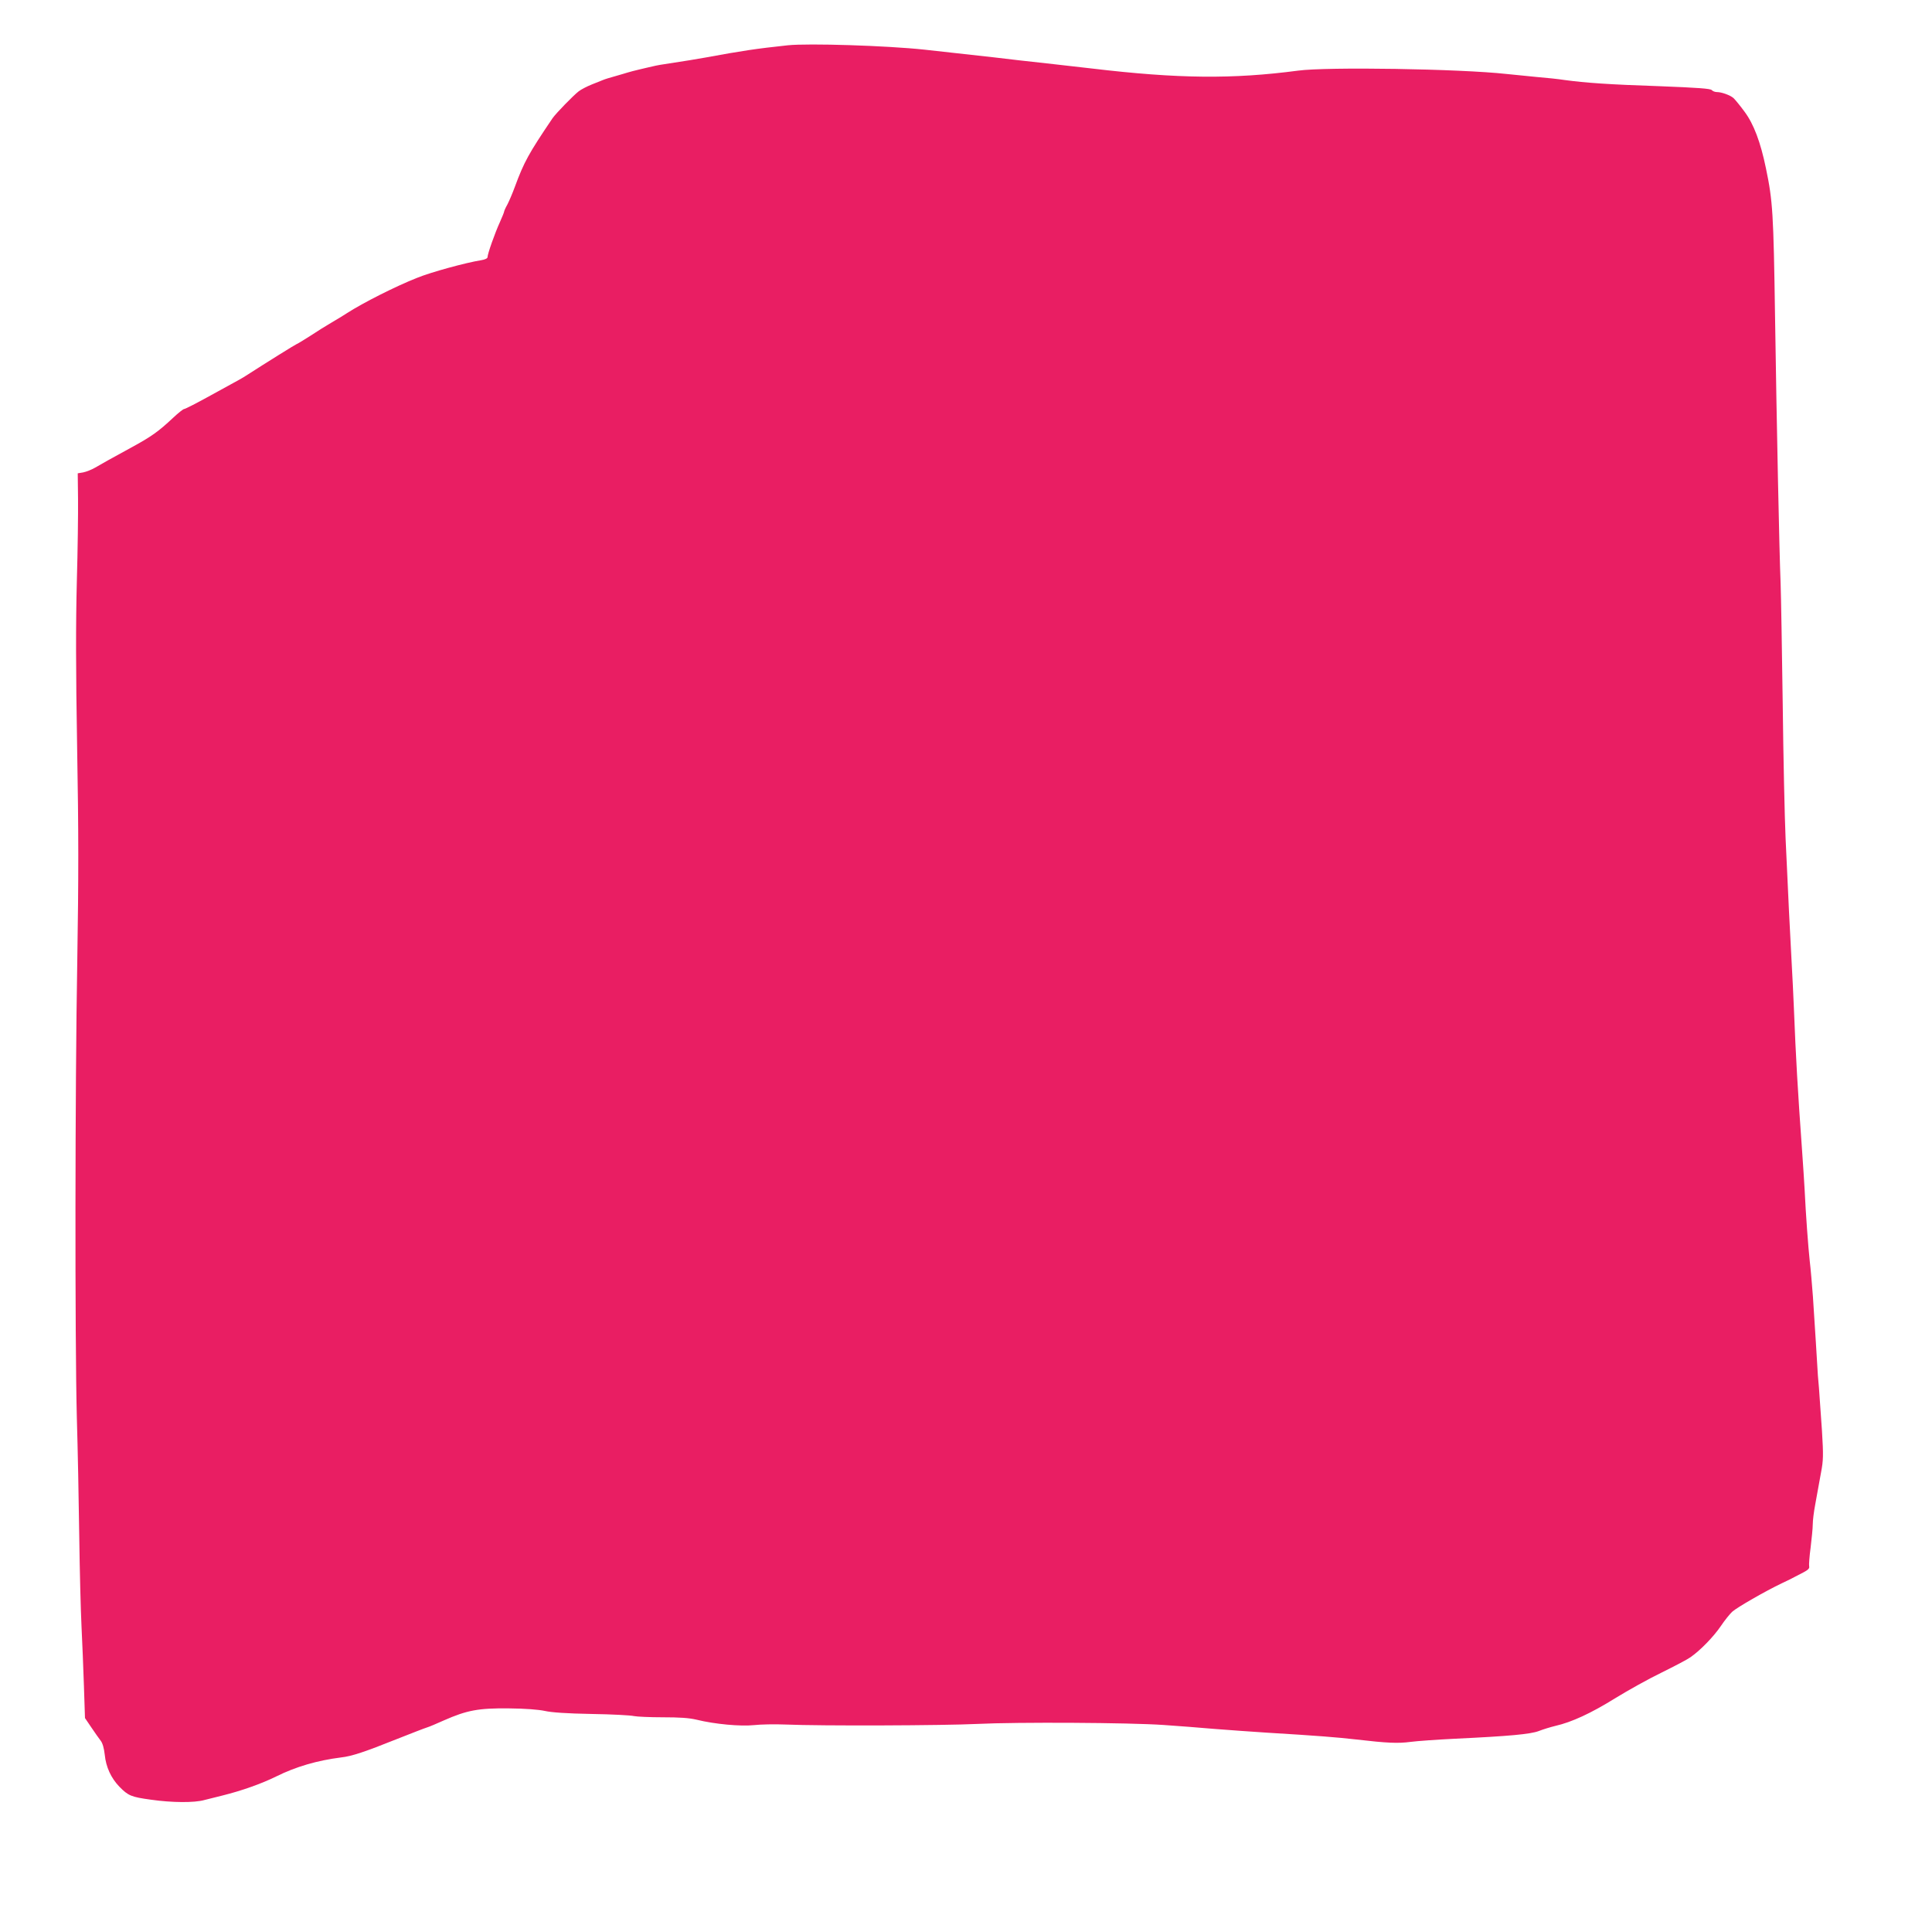 <?xml version="1.0" standalone="no"?>
<!DOCTYPE svg PUBLIC "-//W3C//DTD SVG 20010904//EN"
 "http://www.w3.org/TR/2001/REC-SVG-20010904/DTD/svg10.dtd">
<svg version="1.0" xmlns="http://www.w3.org/2000/svg"
 width="1280pt" height="1271pt" viewBox="0 0 1280 1271"
 preserveAspectRatio="xMidYMid meet">
<g transform="translate(0,1271) scale(0.1,-0.1)"
fill="#e91e63" stroke="none">
<path d="M5220 12410 c-214 -23 -300 -36 -545 -81 -59 -11 -143 -24 -240 -39
-38 -5 -89 -14 -112 -20 -24 -5 -64 -15 -90 -21 -27 -6 -59 -15 -73 -19 -14
-4 -52 -16 -85 -25 -33 -9 -69 -20 -80 -25 -11 -4 -45 -18 -75 -30 -30 -12
-69 -32 -86 -45 -36 -28 -150 -145 -173 -178 -159 -235 -189 -290 -250 -455
-16 -44 -39 -97 -50 -118 -12 -21 -21 -42 -21 -46 0 -4 -13 -36 -29 -72 -32
-70 -81 -208 -81 -230 0 -8 -17 -16 -42 -20 -101 -16 -332 -79 -425 -117 -142
-56 -359 -166 -463 -233 -19 -13 -64 -40 -100 -61 -36 -21 -102 -62 -147 -92
-46 -29 -85 -53 -88 -53 -4 0 -200 -122 -335 -209 -30 -19 -21 -14 -231 -129
-92 -51 -172 -92 -179 -92 -6 0 -39 -26 -73 -58 -97 -91 -143 -124 -277 -197
-153 -84 -183 -100 -239 -133 -24 -14 -60 -28 -80 -32 l-36 -6 2 -169 c1 -94
-2 -341 -8 -550 -7 -277 -7 -575 2 -1096 10 -564 10 -863 1 -1415 -15 -833
-16 -2512 -3 -3024 6 -201 13 -554 16 -785 3 -231 10 -501 15 -600 5 -99 12
-276 16 -394 l7 -214 42 -62 c23 -34 51 -74 62 -88 13 -17 22 -49 27 -93 8
-82 42 -155 97 -212 59 -60 78 -68 209 -86 140 -20 289 -21 355 -2 28 7 82 21
120 30 125 31 258 78 355 126 131 65 272 106 430 126 71 8 155 36 370 122 96
38 186 73 200 77 14 4 63 25 110 46 154 68 230 82 430 80 112 -1 198 -8 240
-17 44 -10 144 -17 310 -20 135 -2 261 -9 280 -14 19 -4 105 -8 190 -8 113 0
174 -4 225 -16 122 -30 291 -45 379 -36 43 5 138 7 210 4 236 -10 1046 -7
1271 4 266 13 1007 9 1235 -7 91 -6 242 -18 335 -26 94 -7 251 -19 350 -25
332 -20 469 -31 590 -45 206 -24 277 -27 360 -16 44 6 177 15 295 21 360 17
500 30 555 51 28 11 77 26 110 34 109 25 236 84 394 182 86 53 226 131 311
172 85 42 171 87 190 101 66 46 152 135 200 205 26 39 61 82 76 96 32 29 220
137 329 189 39 18 77 37 85 42 8 4 34 18 58 30 32 17 42 27 38 41 -2 10 2 66
10 125 7 59 14 127 14 152 0 25 7 83 16 130 8 47 17 94 19 105 2 11 11 61 20
110 15 79 16 112 6 275 -7 102 -16 230 -20 285 -5 55 -10 114 -10 130 -2 35
-16 265 -30 475 -6 80 -15 186 -21 235 -10 92 -26 306 -34 475 -3 52 -10 163
-16 245 -30 417 -42 627 -55 955 -3 74 -10 221 -16 325 -11 196 -20 386 -39
800 -6 132 -15 533 -19 890 -5 358 -11 718 -14 800 -9 219 -26 1047 -37 1775
-10 675 -15 759 -60 974 -36 175 -81 294 -142 376 -30 41 -64 82 -74 91 -23
19 -78 39 -109 39 -13 0 -28 6 -34 13 -8 10 -91 16 -348 26 -331 11 -488 22
-628 41 -38 6 -122 15 -185 20 -63 6 -153 15 -200 20 -310 34 -1189 48 -1380
22 -432 -57 -793 -54 -1365 14 -66 8 -181 21 -255 29 -74 8 -175 19 -225 25
-49 6 -126 15 -170 20 -77 9 -269 30 -460 51 -252 27 -769 43 -905 29z"/>
</g>
</svg>
